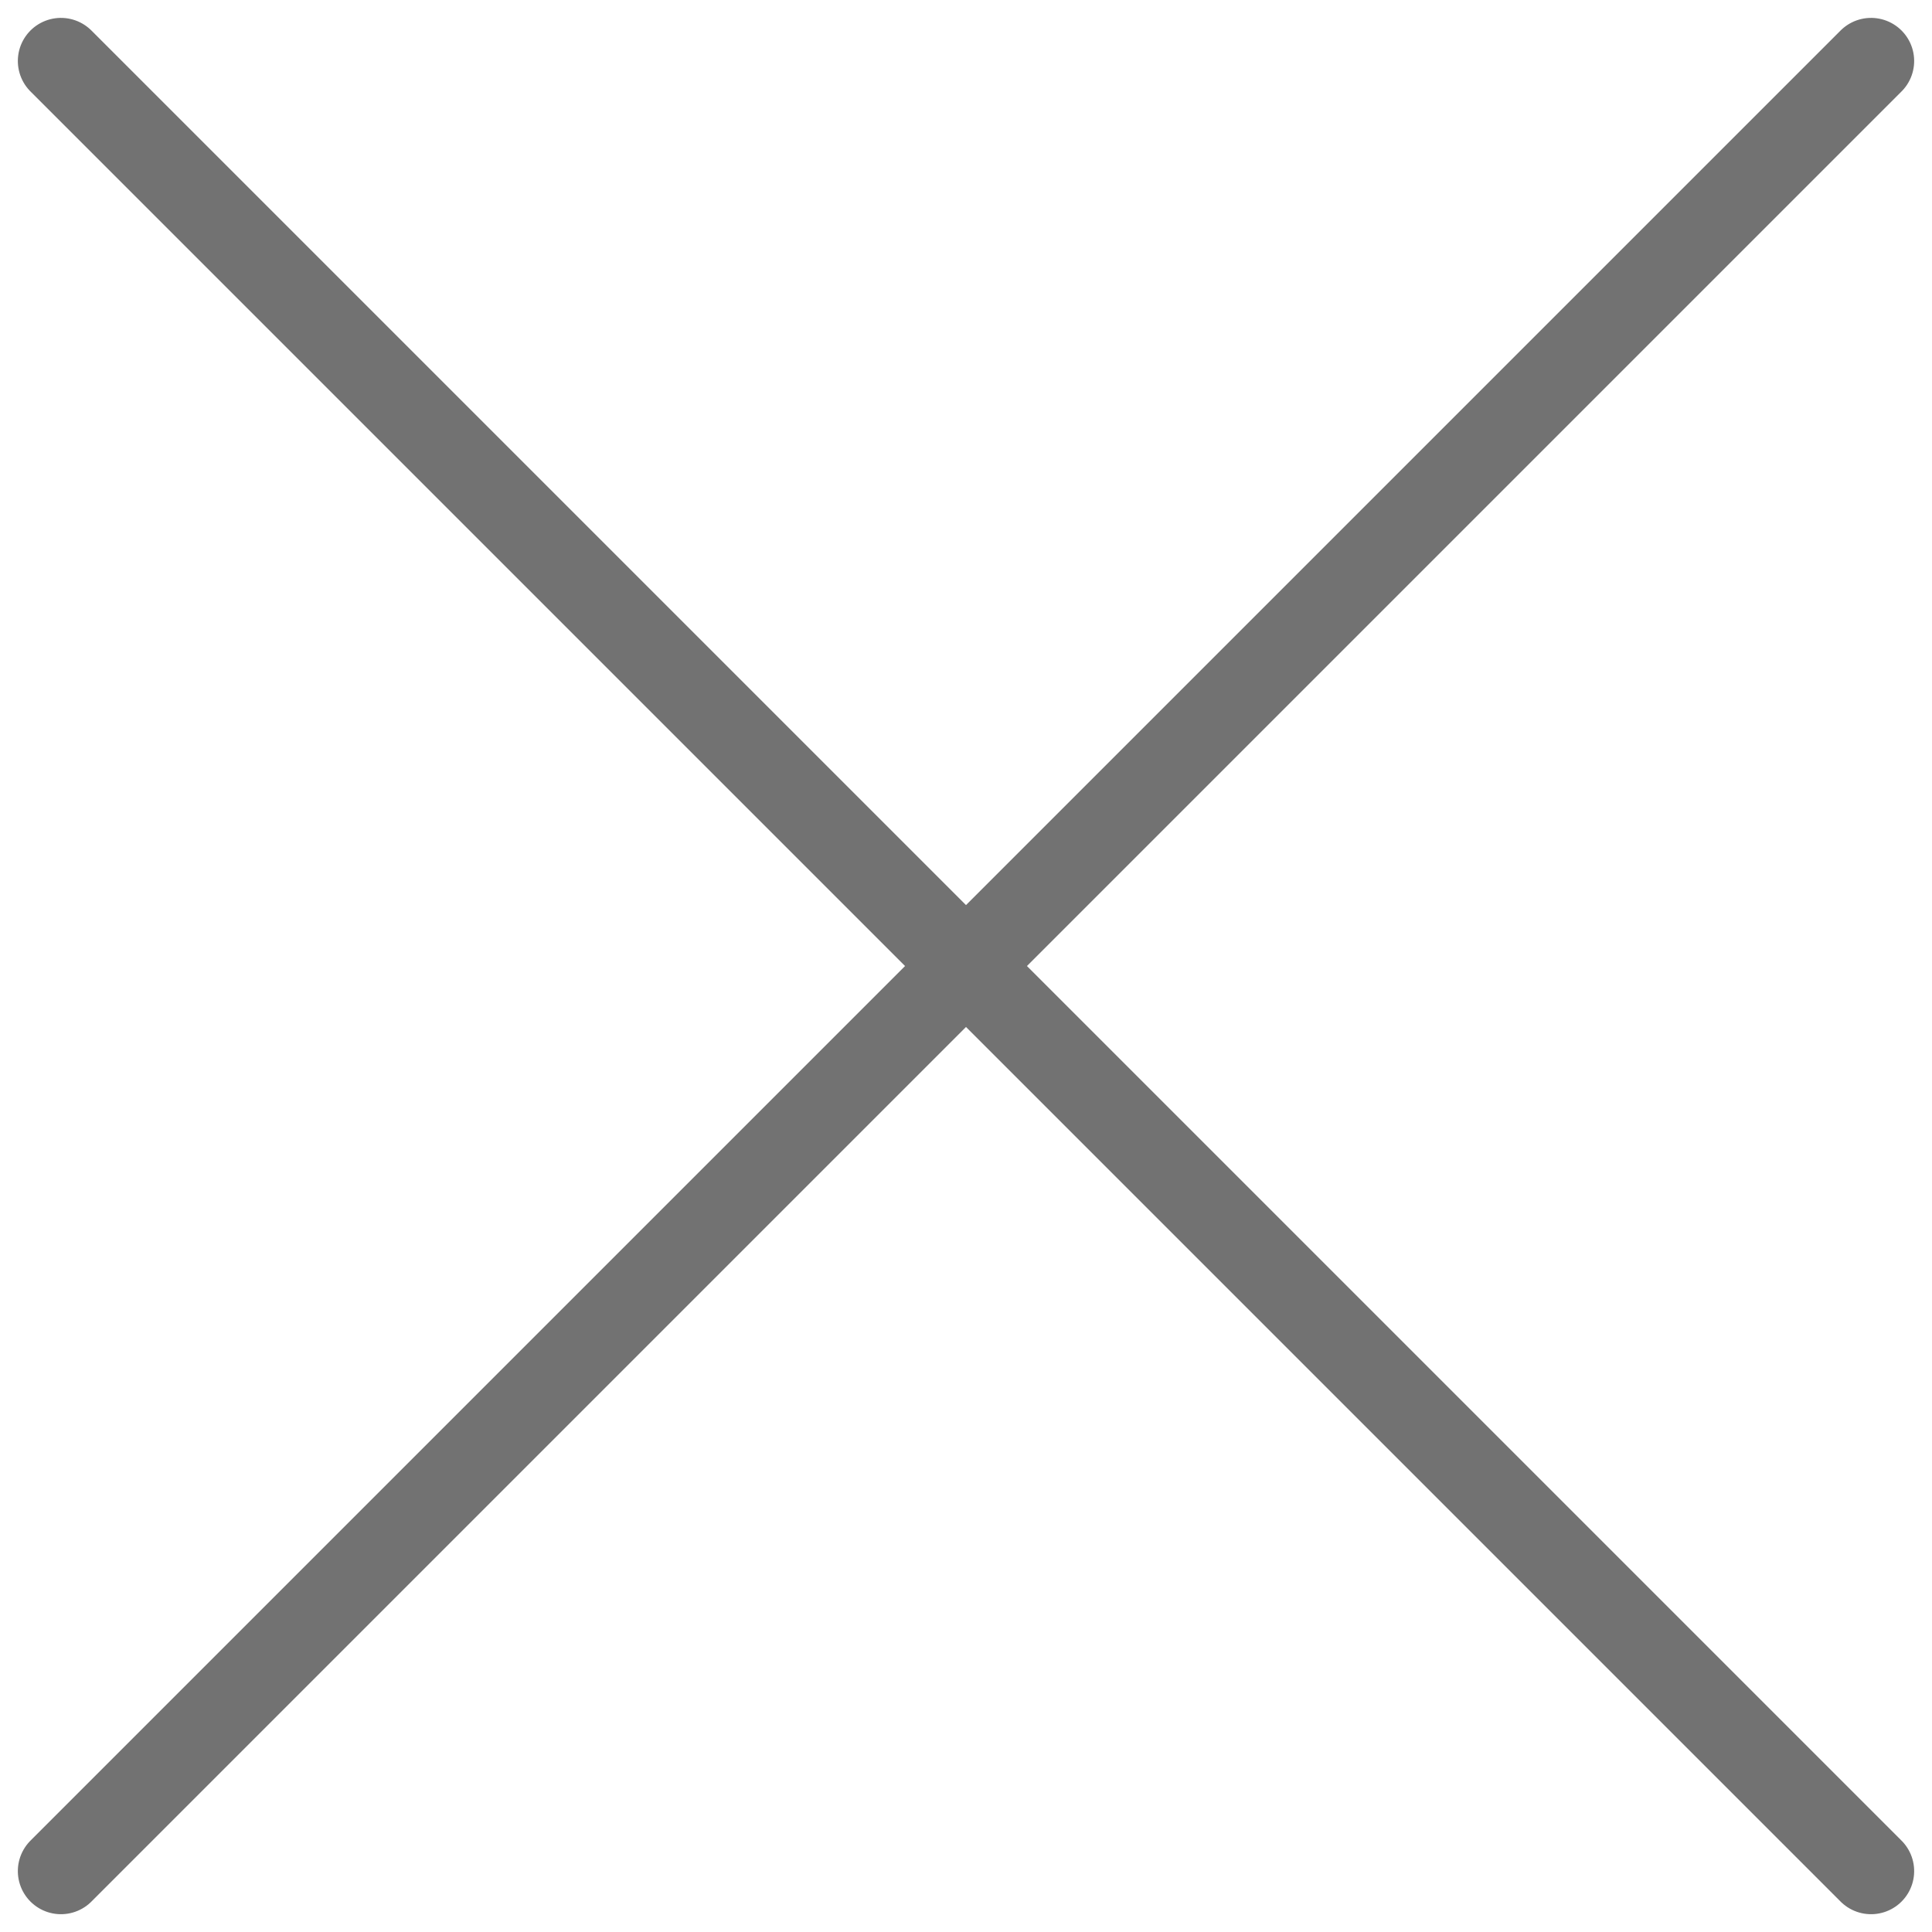<svg xmlns="http://www.w3.org/2000/svg" width="44.828" height="44.828" viewBox="0 0 44.828 44.828"><g transform="translate(-1830.373 -34.372)"><line x2="59.397" transform="translate(1873.787 35.787) rotate(135)" fill="none" stroke="#727272" stroke-linecap="round" stroke-width="2"/><line x2="59.397" transform="translate(1831.787 35.787) rotate(45)" fill="none" stroke="#727272" stroke-linecap="round" stroke-width="2"/></g></svg>